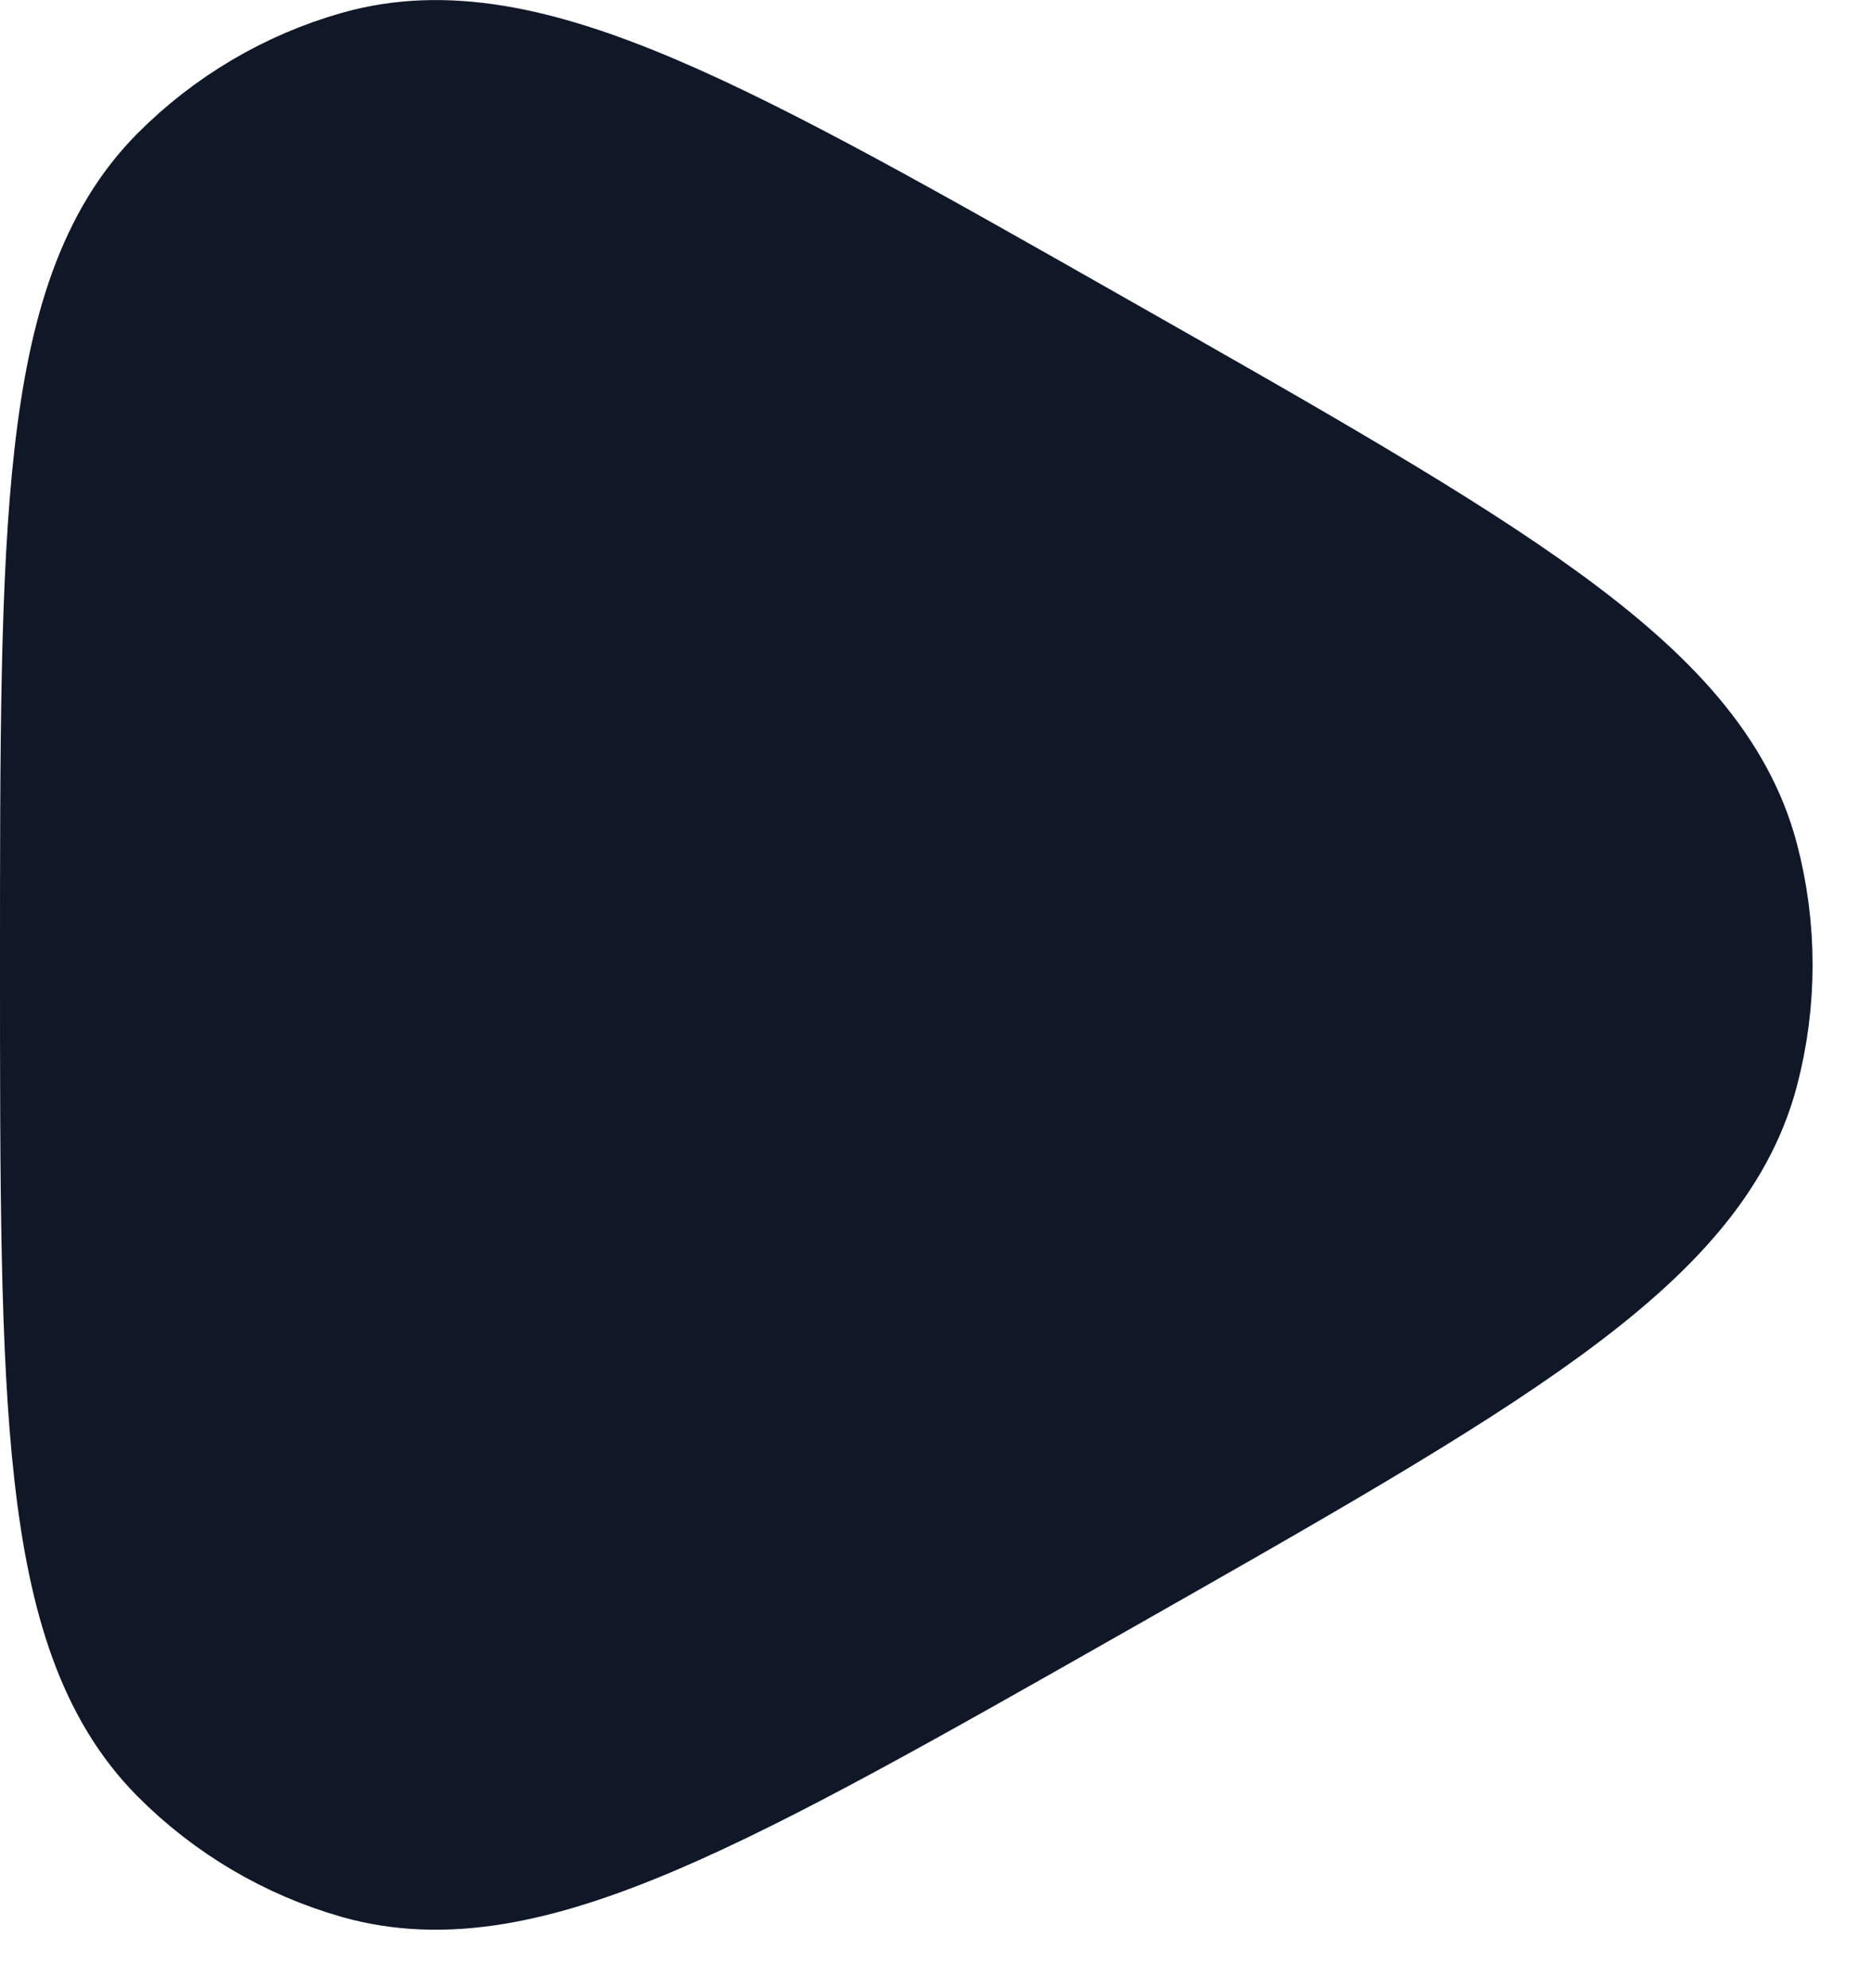 <svg width="16" height="17" viewBox="0 0 16 17" fill="none" xmlns="http://www.w3.org/2000/svg">
<path d="M14.641 9.096C14.287 10.439 12.617 11.388 9.276 13.286C6.046 15.121 4.431 16.038 3.13 15.67C2.592 15.517 2.102 15.228 1.706 14.829C0.75 13.864 0.75 11.993 0.75 8.25C0.75 4.508 0.75 2.636 1.706 1.671C2.102 1.273 2.592 0.983 3.13 0.831C4.431 0.462 6.046 1.379 9.276 3.214C12.617 5.112 14.287 6.061 14.641 7.404C14.787 7.959 14.787 8.542 14.641 9.096Z" fill="#101828" stroke="#101828" stroke-width="1.5" stroke-linejoin="round"/>
</svg>
